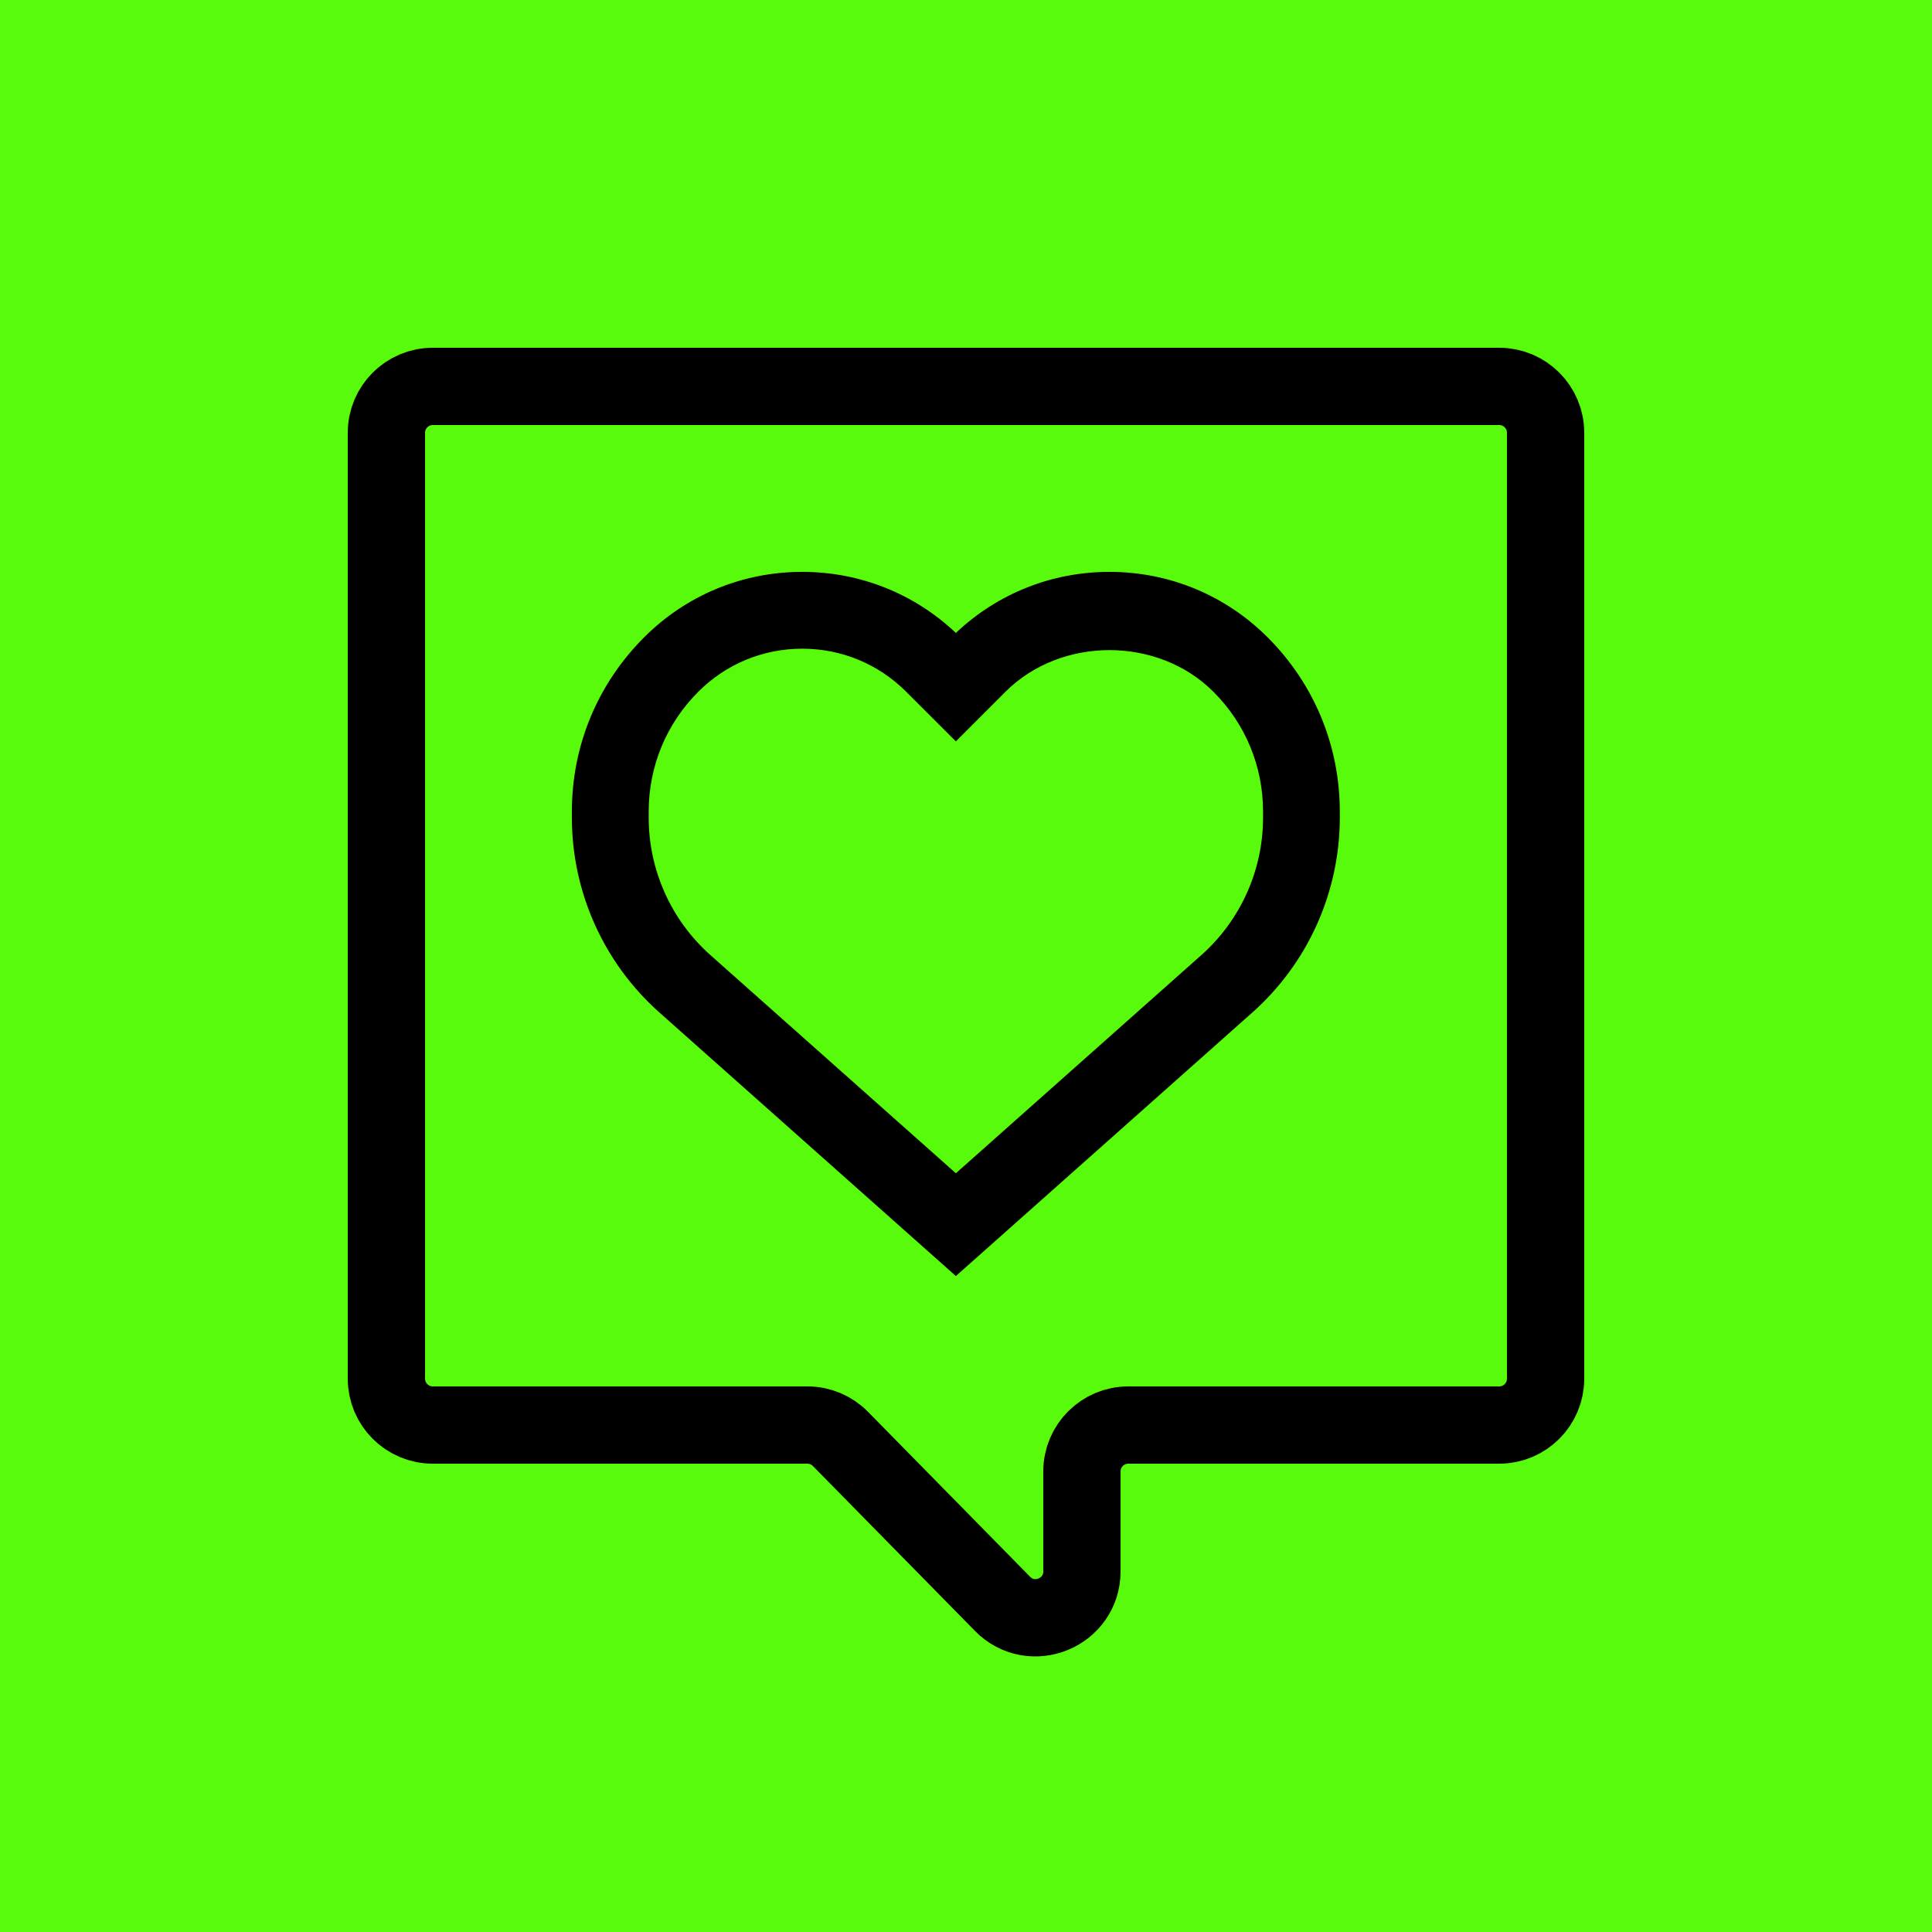 <?xml version="1.0" encoding="UTF-8"?> <svg xmlns="http://www.w3.org/2000/svg" width="25" height="25" viewBox="0 0 25 25" fill="none"> <rect width="25" height="25" fill="#58FB0B"></rect> <path d="M17.337 10.58V10.502C17.337 9.65 17.006 8.851 16.404 8.248C15.857 7.701 15.13 7.4 14.356 7.4C13.611 7.4 12.908 7.68 12.369 8.19C11.829 7.68 11.127 7.4 10.381 7.4C9.608 7.4 8.88 7.701 8.334 8.248C7.731 8.851 7.4 9.65 7.4 10.502V10.58C7.4 11.543 7.813 12.462 8.532 13.101L12.369 16.512L16.205 13.102C16.925 12.462 17.337 11.543 17.337 10.58V10.58ZM12.369 15.182L9.193 12.359C8.685 11.908 8.394 11.259 8.394 10.58V10.502C8.394 9.916 8.622 9.365 9.036 8.951C9.395 8.592 9.873 8.394 10.381 8.394C10.889 8.394 11.367 8.592 11.726 8.951L12.369 9.593L13.011 8.951C13.73 8.233 14.983 8.233 15.701 8.951C16.116 9.365 16.344 9.916 16.344 10.502V10.58C16.344 11.259 16.053 11.908 15.545 12.359L12.369 15.182Z" fill="black"></path> <path d="M5.6 18.44H10.448C10.609 18.44 10.764 18.505 10.876 18.62L12.972 20.753C13.348 21.137 14 20.87 14 20.333V19.04C14 18.709 14.269 18.44 14.6 18.44H19.4C19.731 18.44 20 18.171 20 17.84V5.6C20 5.269 19.731 5 19.4 5H5.6C5.269 5 5 5.269 5 5.6V17.84C5 18.171 5.269 18.44 5.6 18.44Z" stroke="black"></path> </svg> 